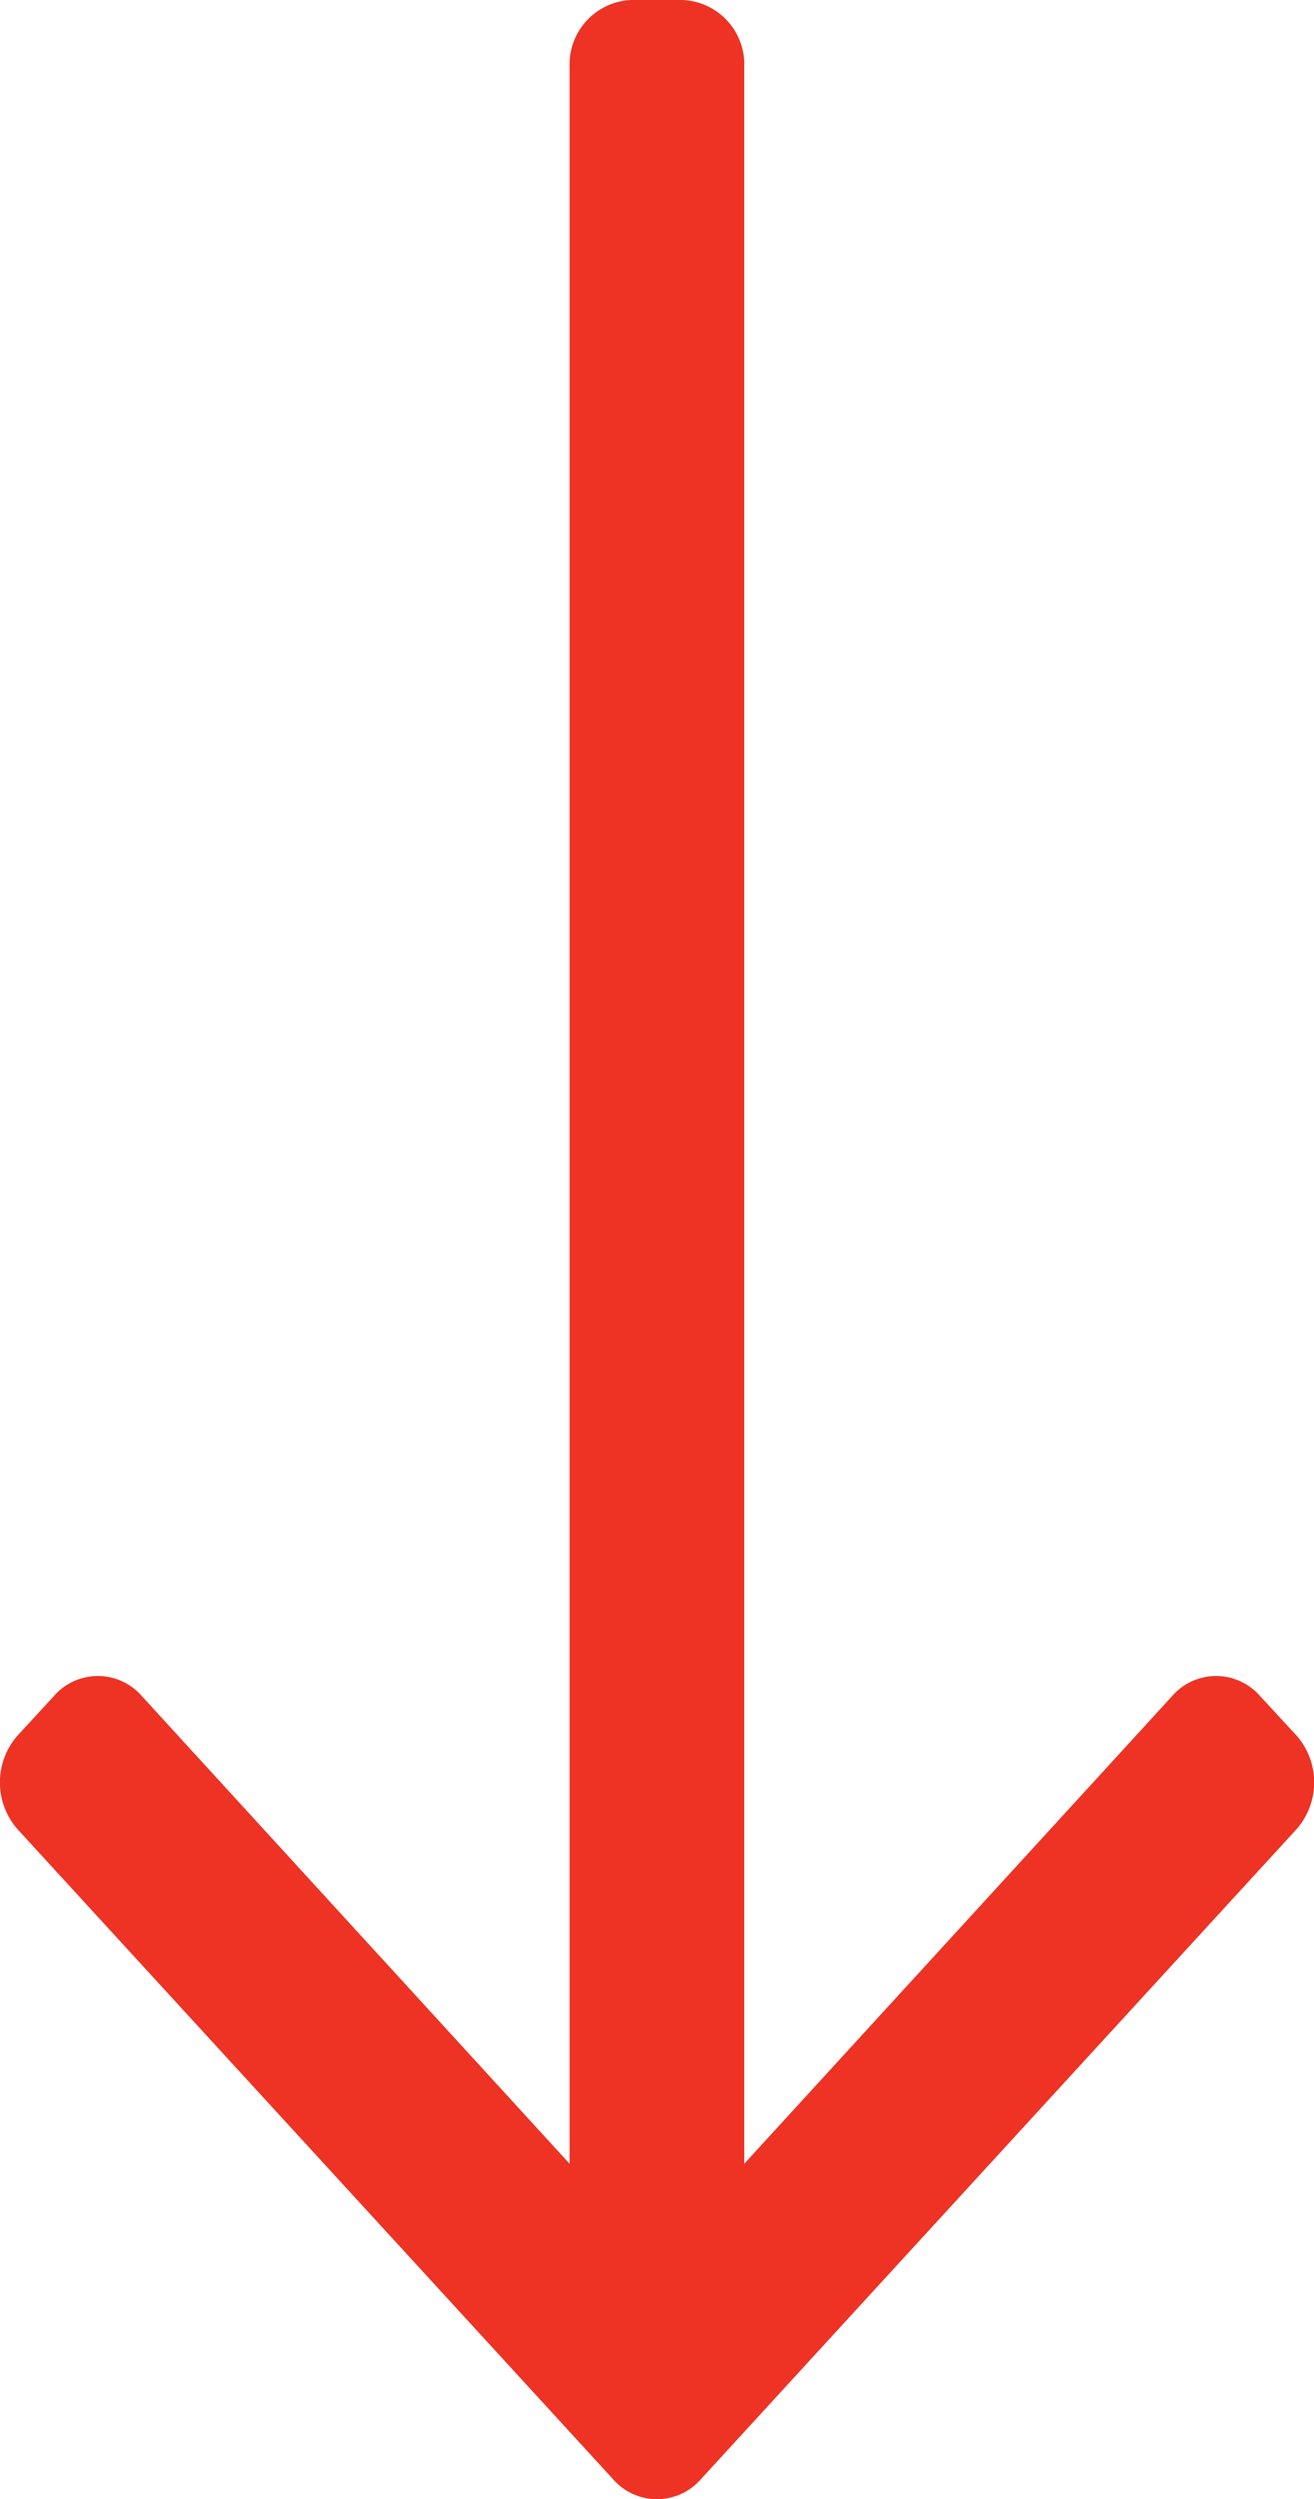 <svg xmlns="http://www.w3.org/2000/svg" width="35.179" height="66.913" viewBox="0 0 35.179 66.913"><defs><style>.a{fill:#ee3224;}</style></defs><path class="a" d="M34.7,78.456,33.725,77.4a1.558,1.558,0,0,0-2.332,0L19.926,89.935V33.792A1.725,1.725,0,0,0,18.277,32H16.9a1.725,1.725,0,0,0-1.649,1.792V89.935L3.787,77.4a1.558,1.558,0,0,0-2.332,0L.483,78.456a1.9,1.9,0,0,0,0,2.535l15.941,17.4a1.558,1.558,0,0,0,2.332,0L34.7,80.99a1.9,1.9,0,0,0,0-2.535Z" transform="translate(-0.001 -32)"/></svg>